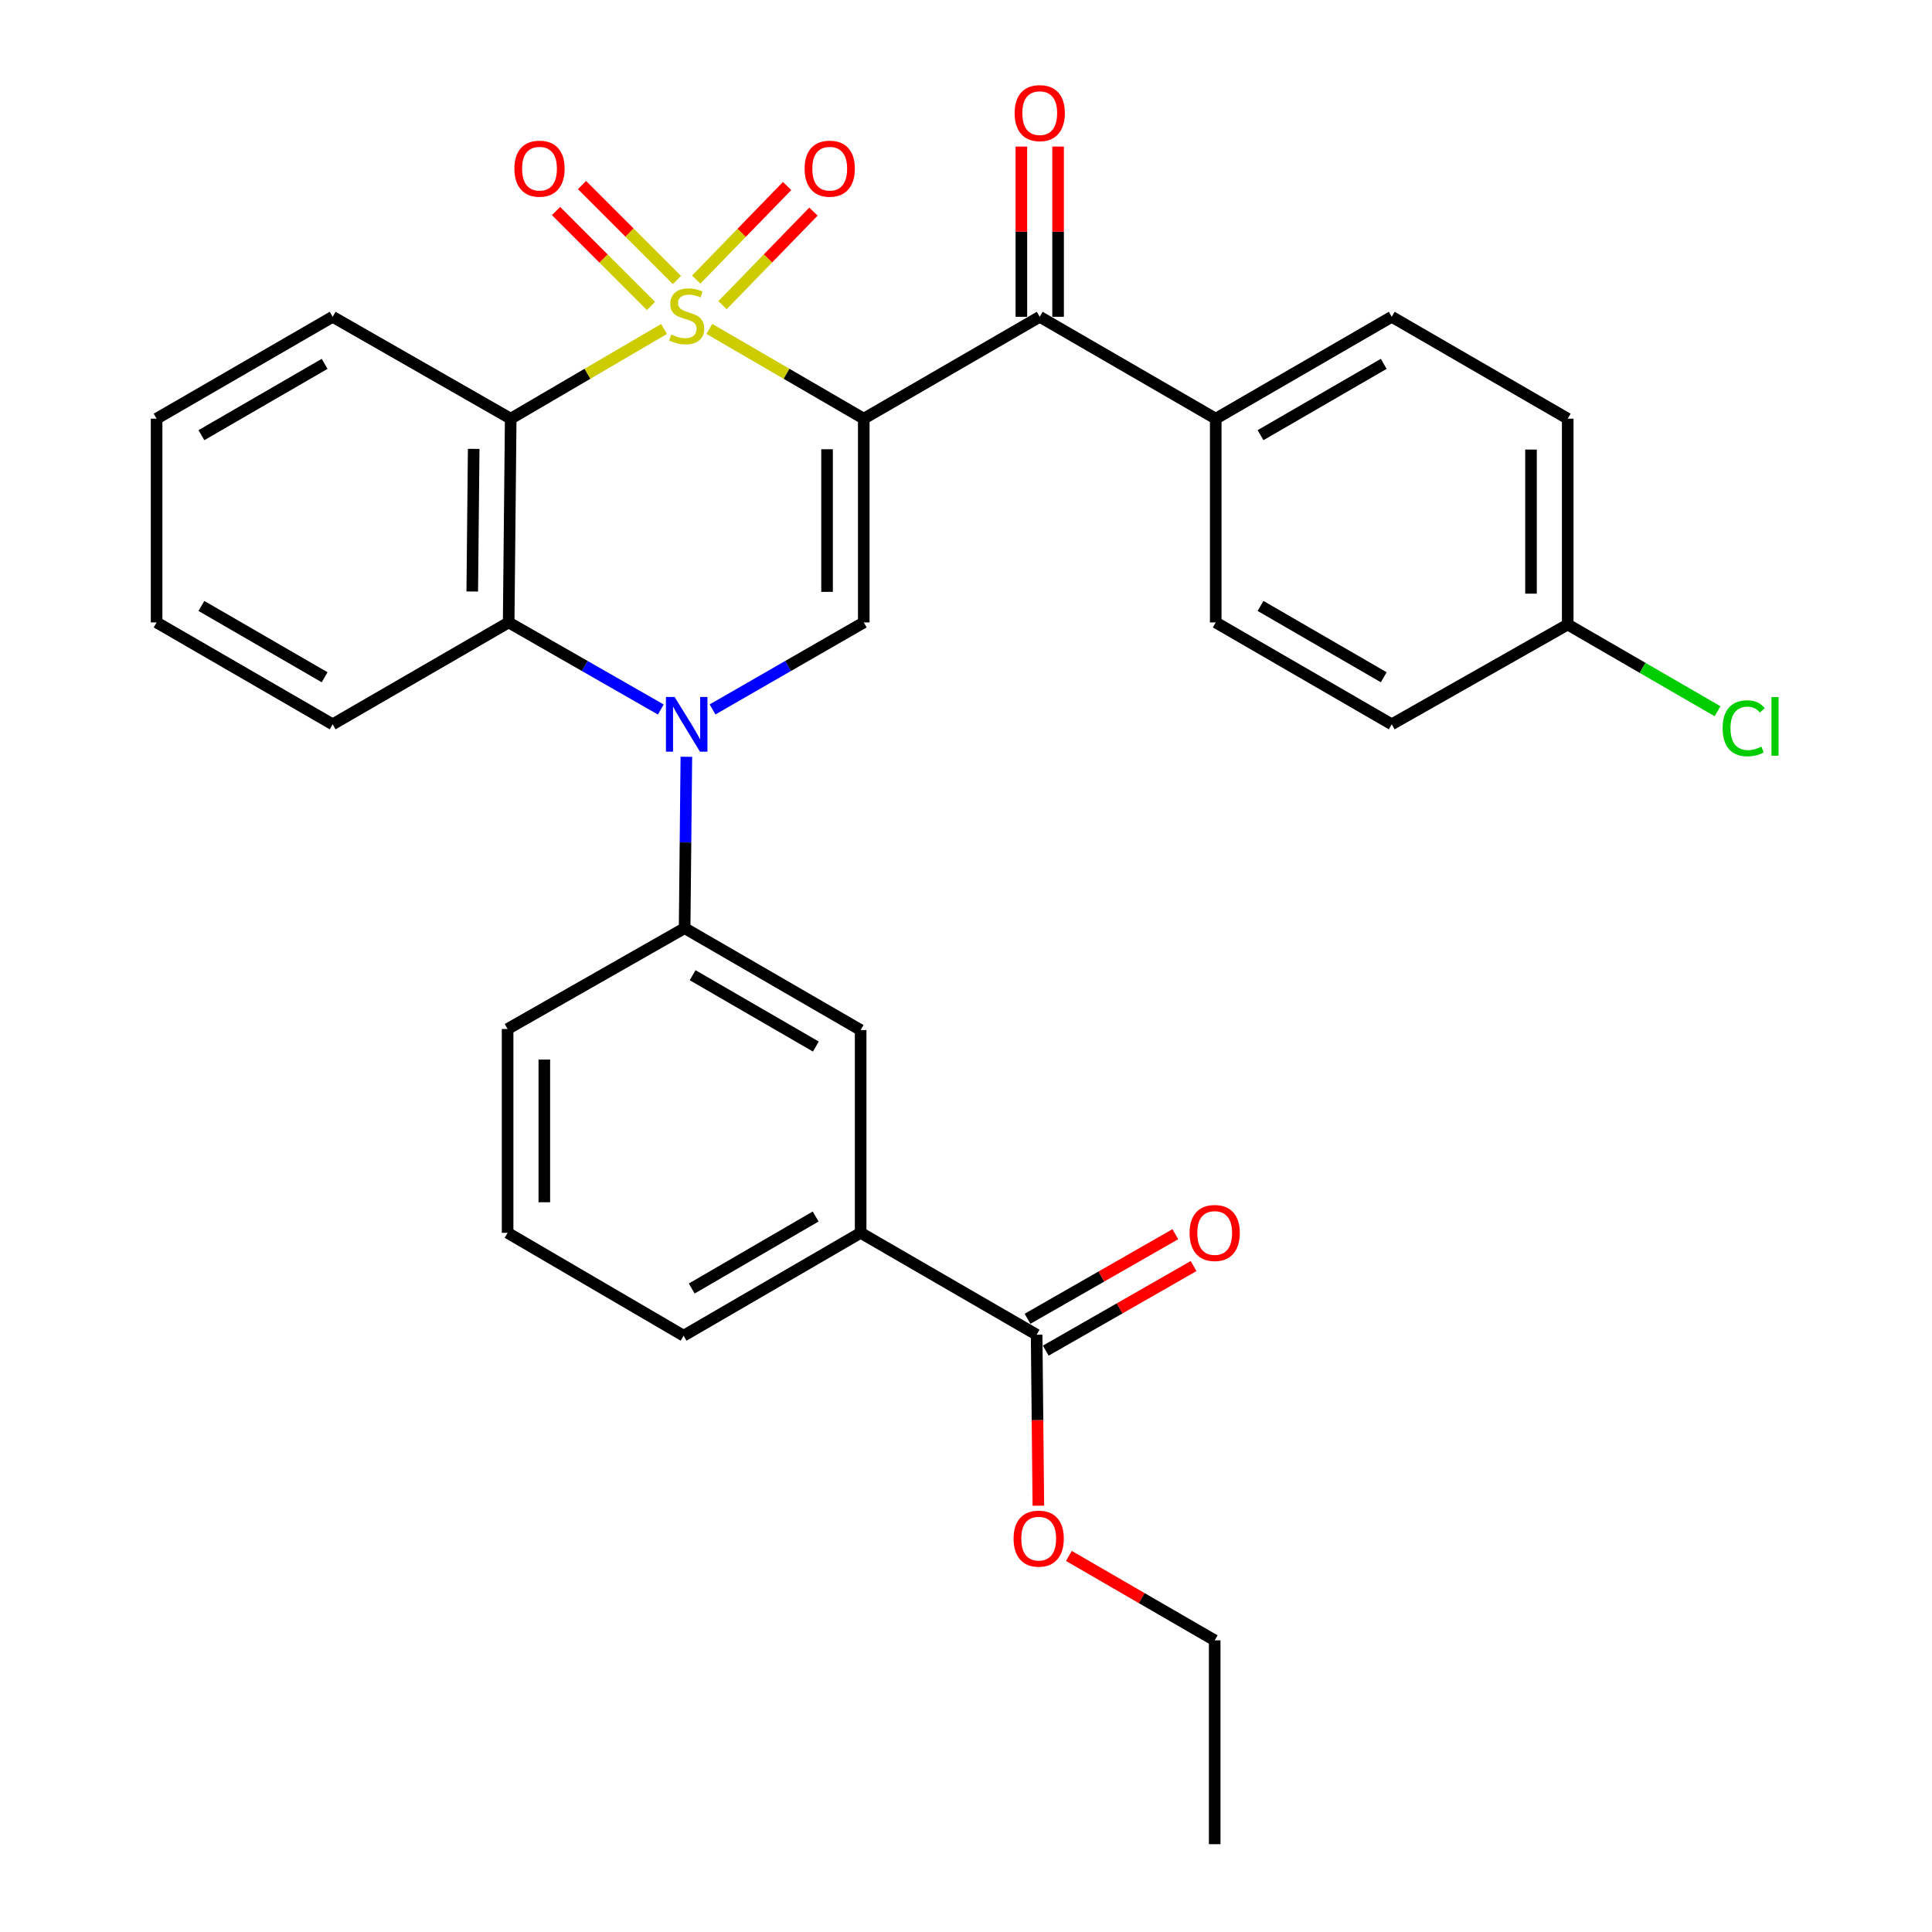 <?xml version='1.0' encoding='iso-8859-1'?>
<svg version='1.1' baseProfile='full'
              xmlns='http://www.w3.org/2000/svg'
                      xmlns:rdkit='http://www.rdkit.org/xml'
                      xmlns:xlink='http://www.w3.org/1999/xlink'
                  xml:space='preserve'
width='1000px' height='1000px' viewBox='0 0 1000 1000'>
<!-- END OF HEADER -->
<rect style='opacity:1.0;fill:#FFFFFF;stroke:none' width='1000' height='1000' x='0' y='0'> </rect>
<path class='bond-0' d='M 367.159,170.241 L 407.123,193.475' style='fill:none;fill-rule:evenodd;stroke:#CCCC00;stroke-width:6px;stroke-linecap:butt;stroke-linejoin:miter;stroke-opacity:1' />
<path class='bond-0' d='M 407.123,193.475 L 447.087,216.71' style='fill:none;fill-rule:evenodd;stroke:#000000;stroke-width:6px;stroke-linecap:butt;stroke-linejoin:miter;stroke-opacity:1' />
<path class='bond-1' d='M 343.71,170.277 L 304.026,193.493' style='fill:none;fill-rule:evenodd;stroke:#CCCC00;stroke-width:6px;stroke-linecap:butt;stroke-linejoin:miter;stroke-opacity:1' />
<path class='bond-1' d='M 304.026,193.493 L 264.341,216.71' style='fill:none;fill-rule:evenodd;stroke:#000000;stroke-width:6px;stroke-linecap:butt;stroke-linejoin:miter;stroke-opacity:1' />
<path class='bond-7' d='M 350.375,144.926 L 325.811,120.355' style='fill:none;fill-rule:evenodd;stroke:#CCCC00;stroke-width:6px;stroke-linecap:butt;stroke-linejoin:miter;stroke-opacity:1' />
<path class='bond-7' d='M 325.811,120.355 L 301.247,95.784' style='fill:none;fill-rule:evenodd;stroke:#FF0000;stroke-width:6px;stroke-linecap:butt;stroke-linejoin:miter;stroke-opacity:1' />
<path class='bond-7' d='M 336.935,158.363 L 312.37,133.792' style='fill:none;fill-rule:evenodd;stroke:#CCCC00;stroke-width:6px;stroke-linecap:butt;stroke-linejoin:miter;stroke-opacity:1' />
<path class='bond-7' d='M 312.37,133.792 L 287.806,109.221' style='fill:none;fill-rule:evenodd;stroke:#FF0000;stroke-width:6px;stroke-linecap:butt;stroke-linejoin:miter;stroke-opacity:1' />
<path class='bond-8' d='M 373.98,157.964 L 397.513,133.743' style='fill:none;fill-rule:evenodd;stroke:#CCCC00;stroke-width:6px;stroke-linecap:butt;stroke-linejoin:miter;stroke-opacity:1' />
<path class='bond-8' d='M 397.513,133.743 L 421.045,109.523' style='fill:none;fill-rule:evenodd;stroke:#FF0000;stroke-width:6px;stroke-linecap:butt;stroke-linejoin:miter;stroke-opacity:1' />
<path class='bond-8' d='M 360.349,144.72 L 383.882,120.5' style='fill:none;fill-rule:evenodd;stroke:#CCCC00;stroke-width:6px;stroke-linecap:butt;stroke-linejoin:miter;stroke-opacity:1' />
<path class='bond-8' d='M 383.882,120.5 L 407.414,96.279' style='fill:none;fill-rule:evenodd;stroke:#FF0000;stroke-width:6px;stroke-linecap:butt;stroke-linejoin:miter;stroke-opacity:1' />
<path class='bond-3' d='M 447.087,216.71 L 447.087,322.168' style='fill:none;fill-rule:evenodd;stroke:#000000;stroke-width:6px;stroke-linecap:butt;stroke-linejoin:miter;stroke-opacity:1' />
<path class='bond-3' d='M 428.081,232.528 L 428.081,306.349' style='fill:none;fill-rule:evenodd;stroke:#000000;stroke-width:6px;stroke-linecap:butt;stroke-linejoin:miter;stroke-opacity:1' />
<path class='bond-5' d='M 447.087,216.71 L 538.164,163.97' style='fill:none;fill-rule:evenodd;stroke:#000000;stroke-width:6px;stroke-linecap:butt;stroke-linejoin:miter;stroke-opacity:1' />
<path class='bond-4' d='M 264.341,216.71 L 263.285,322.168' style='fill:none;fill-rule:evenodd;stroke:#000000;stroke-width:6px;stroke-linecap:butt;stroke-linejoin:miter;stroke-opacity:1' />
<path class='bond-4' d='M 245.178,232.338 L 244.439,306.159' style='fill:none;fill-rule:evenodd;stroke:#000000;stroke-width:6px;stroke-linecap:butt;stroke-linejoin:miter;stroke-opacity:1' />
<path class='bond-17' d='M 264.341,216.71 L 172.176,163.97' style='fill:none;fill-rule:evenodd;stroke:#000000;stroke-width:6px;stroke-linecap:butt;stroke-linejoin:miter;stroke-opacity:1' />
<path class='bond-2' d='M 342.034,367.241 L 302.66,344.704' style='fill:none;fill-rule:evenodd;stroke:#0000FF;stroke-width:6px;stroke-linecap:butt;stroke-linejoin:miter;stroke-opacity:1' />
<path class='bond-2' d='M 302.66,344.704 L 263.285,322.168' style='fill:none;fill-rule:evenodd;stroke:#000000;stroke-width:6px;stroke-linecap:butt;stroke-linejoin:miter;stroke-opacity:1' />
<path class='bond-6' d='M 355.259,391.705 L 354.81,436.056' style='fill:none;fill-rule:evenodd;stroke:#0000FF;stroke-width:6px;stroke-linecap:butt;stroke-linejoin:miter;stroke-opacity:1' />
<path class='bond-6' d='M 354.81,436.056 L 354.362,480.407' style='fill:none;fill-rule:evenodd;stroke:#000000;stroke-width:6px;stroke-linecap:butt;stroke-linejoin:miter;stroke-opacity:1' />
<path class='bond-31' d='M 368.812,367.206 L 407.949,344.687' style='fill:none;fill-rule:evenodd;stroke:#0000FF;stroke-width:6px;stroke-linecap:butt;stroke-linejoin:miter;stroke-opacity:1' />
<path class='bond-31' d='M 407.949,344.687 L 447.087,322.168' style='fill:none;fill-rule:evenodd;stroke:#000000;stroke-width:6px;stroke-linecap:butt;stroke-linejoin:miter;stroke-opacity:1' />
<path class='bond-23' d='M 263.285,322.168 L 172.176,374.907' style='fill:none;fill-rule:evenodd;stroke:#000000;stroke-width:6px;stroke-linecap:butt;stroke-linejoin:miter;stroke-opacity:1' />
<path class='bond-12' d='M 538.164,163.97 L 629.262,216.71' style='fill:none;fill-rule:evenodd;stroke:#000000;stroke-width:6px;stroke-linecap:butt;stroke-linejoin:miter;stroke-opacity:1' />
<path class='bond-13' d='M 547.666,163.97 L 547.666,119.919' style='fill:none;fill-rule:evenodd;stroke:#000000;stroke-width:6px;stroke-linecap:butt;stroke-linejoin:miter;stroke-opacity:1' />
<path class='bond-13' d='M 547.666,119.919 L 547.666,75.868' style='fill:none;fill-rule:evenodd;stroke:#FF0000;stroke-width:6px;stroke-linecap:butt;stroke-linejoin:miter;stroke-opacity:1' />
<path class='bond-13' d='M 528.661,163.97 L 528.661,119.919' style='fill:none;fill-rule:evenodd;stroke:#000000;stroke-width:6px;stroke-linecap:butt;stroke-linejoin:miter;stroke-opacity:1' />
<path class='bond-13' d='M 528.661,119.919 L 528.661,75.868' style='fill:none;fill-rule:evenodd;stroke:#FF0000;stroke-width:6px;stroke-linecap:butt;stroke-linejoin:miter;stroke-opacity:1' />
<path class='bond-10' d='M 354.362,480.407 L 445.471,533.157' style='fill:none;fill-rule:evenodd;stroke:#000000;stroke-width:6px;stroke-linecap:butt;stroke-linejoin:miter;stroke-opacity:1' />
<path class='bond-10' d='M 358.506,504.767 L 422.282,541.692' style='fill:none;fill-rule:evenodd;stroke:#000000;stroke-width:6px;stroke-linecap:butt;stroke-linejoin:miter;stroke-opacity:1' />
<path class='bond-24' d='M 354.362,480.407 L 262.736,532.608' style='fill:none;fill-rule:evenodd;stroke:#000000;stroke-width:6px;stroke-linecap:butt;stroke-linejoin:miter;stroke-opacity:1' />
<path class='bond-9' d='M 536.559,690.848 L 445.471,638.108' style='fill:none;fill-rule:evenodd;stroke:#000000;stroke-width:6px;stroke-linecap:butt;stroke-linejoin:miter;stroke-opacity:1' />
<path class='bond-14' d='M 541.279,699.096 L 579.534,677.205' style='fill:none;fill-rule:evenodd;stroke:#000000;stroke-width:6px;stroke-linecap:butt;stroke-linejoin:miter;stroke-opacity:1' />
<path class='bond-14' d='M 579.534,677.205 L 617.789,655.314' style='fill:none;fill-rule:evenodd;stroke:#FF0000;stroke-width:6px;stroke-linecap:butt;stroke-linejoin:miter;stroke-opacity:1' />
<path class='bond-14' d='M 531.839,682.6 L 570.094,660.709' style='fill:none;fill-rule:evenodd;stroke:#000000;stroke-width:6px;stroke-linecap:butt;stroke-linejoin:miter;stroke-opacity:1' />
<path class='bond-14' d='M 570.094,660.709 L 608.349,638.819' style='fill:none;fill-rule:evenodd;stroke:#FF0000;stroke-width:6px;stroke-linecap:butt;stroke-linejoin:miter;stroke-opacity:1' />
<path class='bond-19' d='M 536.559,690.848 L 537.006,735.099' style='fill:none;fill-rule:evenodd;stroke:#000000;stroke-width:6px;stroke-linecap:butt;stroke-linejoin:miter;stroke-opacity:1' />
<path class='bond-19' d='M 537.006,735.099 L 537.454,779.349' style='fill:none;fill-rule:evenodd;stroke:#FF0000;stroke-width:6px;stroke-linecap:butt;stroke-linejoin:miter;stroke-opacity:1' />
<path class='bond-11' d='M 445.471,533.157 L 445.471,638.108' style='fill:none;fill-rule:evenodd;stroke:#000000;stroke-width:6px;stroke-linecap:butt;stroke-linejoin:miter;stroke-opacity:1' />
<path class='bond-34' d='M 445.471,638.108 L 353.834,691.355' style='fill:none;fill-rule:evenodd;stroke:#000000;stroke-width:6px;stroke-linecap:butt;stroke-linejoin:miter;stroke-opacity:1' />
<path class='bond-34' d='M 422.177,629.663 L 358.032,666.935' style='fill:none;fill-rule:evenodd;stroke:#000000;stroke-width:6px;stroke-linecap:butt;stroke-linejoin:miter;stroke-opacity:1' />
<path class='bond-15' d='M 629.262,216.71 L 720.361,163.97' style='fill:none;fill-rule:evenodd;stroke:#000000;stroke-width:6px;stroke-linecap:butt;stroke-linejoin:miter;stroke-opacity:1' />
<path class='bond-15' d='M 652.449,225.247 L 716.218,188.329' style='fill:none;fill-rule:evenodd;stroke:#000000;stroke-width:6px;stroke-linecap:butt;stroke-linejoin:miter;stroke-opacity:1' />
<path class='bond-16' d='M 629.262,216.71 L 629.262,322.168' style='fill:none;fill-rule:evenodd;stroke:#000000;stroke-width:6px;stroke-linecap:butt;stroke-linejoin:miter;stroke-opacity:1' />
<path class='bond-20' d='M 720.361,163.97 L 811.448,216.71' style='fill:none;fill-rule:evenodd;stroke:#000000;stroke-width:6px;stroke-linecap:butt;stroke-linejoin:miter;stroke-opacity:1' />
<path class='bond-21' d='M 629.262,322.168 L 720.361,374.907' style='fill:none;fill-rule:evenodd;stroke:#000000;stroke-width:6px;stroke-linecap:butt;stroke-linejoin:miter;stroke-opacity:1' />
<path class='bond-21' d='M 652.449,313.631 L 716.218,350.548' style='fill:none;fill-rule:evenodd;stroke:#000000;stroke-width:6px;stroke-linecap:butt;stroke-linejoin:miter;stroke-opacity:1' />
<path class='bond-28' d='M 172.176,163.97 L 81.056,216.71' style='fill:none;fill-rule:evenodd;stroke:#000000;stroke-width:6px;stroke-linecap:butt;stroke-linejoin:miter;stroke-opacity:1' />
<path class='bond-28' d='M 168.028,188.33 L 104.245,225.248' style='fill:none;fill-rule:evenodd;stroke:#000000;stroke-width:6px;stroke-linecap:butt;stroke-linejoin:miter;stroke-opacity:1' />
<path class='bond-18' d='M 811.448,323.255 L 720.361,374.907' style='fill:none;fill-rule:evenodd;stroke:#000000;stroke-width:6px;stroke-linecap:butt;stroke-linejoin:miter;stroke-opacity:1' />
<path class='bond-22' d='M 811.448,323.255 L 850.222,345.693' style='fill:none;fill-rule:evenodd;stroke:#000000;stroke-width:6px;stroke-linecap:butt;stroke-linejoin:miter;stroke-opacity:1' />
<path class='bond-22' d='M 850.222,345.693 L 888.996,368.131' style='fill:none;fill-rule:evenodd;stroke:#00CC00;stroke-width:6px;stroke-linecap:butt;stroke-linejoin:miter;stroke-opacity:1' />
<path class='bond-33' d='M 811.448,323.255 L 811.448,216.71' style='fill:none;fill-rule:evenodd;stroke:#000000;stroke-width:6px;stroke-linecap:butt;stroke-linejoin:miter;stroke-opacity:1' />
<path class='bond-33' d='M 792.443,307.273 L 792.443,232.692' style='fill:none;fill-rule:evenodd;stroke:#000000;stroke-width:6px;stroke-linecap:butt;stroke-linejoin:miter;stroke-opacity:1' />
<path class='bond-27' d='M 553.257,805.355 L 590.99,827.2' style='fill:none;fill-rule:evenodd;stroke:#FF0000;stroke-width:6px;stroke-linecap:butt;stroke-linejoin:miter;stroke-opacity:1' />
<path class='bond-27' d='M 590.99,827.2 L 628.724,849.045' style='fill:none;fill-rule:evenodd;stroke:#000000;stroke-width:6px;stroke-linecap:butt;stroke-linejoin:miter;stroke-opacity:1' />
<path class='bond-32' d='M 172.176,374.907 L 81.056,322.168' style='fill:none;fill-rule:evenodd;stroke:#000000;stroke-width:6px;stroke-linecap:butt;stroke-linejoin:miter;stroke-opacity:1' />
<path class='bond-32' d='M 168.028,350.547 L 104.245,313.63' style='fill:none;fill-rule:evenodd;stroke:#000000;stroke-width:6px;stroke-linecap:butt;stroke-linejoin:miter;stroke-opacity:1' />
<path class='bond-26' d='M 262.736,532.608 L 262.736,638.108' style='fill:none;fill-rule:evenodd;stroke:#000000;stroke-width:6px;stroke-linecap:butt;stroke-linejoin:miter;stroke-opacity:1' />
<path class='bond-26' d='M 281.741,548.433 L 281.741,622.283' style='fill:none;fill-rule:evenodd;stroke:#000000;stroke-width:6px;stroke-linecap:butt;stroke-linejoin:miter;stroke-opacity:1' />
<path class='bond-25' d='M 353.834,691.355 L 262.736,638.108' style='fill:none;fill-rule:evenodd;stroke:#000000;stroke-width:6px;stroke-linecap:butt;stroke-linejoin:miter;stroke-opacity:1' />
<path class='bond-30' d='M 628.724,849.045 L 628.724,954.545' style='fill:none;fill-rule:evenodd;stroke:#000000;stroke-width:6px;stroke-linecap:butt;stroke-linejoin:miter;stroke-opacity:1' />
<path class='bond-29' d='M 81.056,216.71 L 81.056,322.168' style='fill:none;fill-rule:evenodd;stroke:#000000;stroke-width:6px;stroke-linecap:butt;stroke-linejoin:miter;stroke-opacity:1' />
<path  class='atom-0' d='M 347.429 173.141
Q 347.749 173.261, 349.069 173.821
Q 350.389 174.381, 351.829 174.741
Q 353.309 175.061, 354.749 175.061
Q 357.429 175.061, 358.989 173.781
Q 360.549 172.461, 360.549 170.181
Q 360.549 168.621, 359.749 167.661
Q 358.989 166.701, 357.789 166.181
Q 356.589 165.661, 354.589 165.061
Q 352.069 164.301, 350.549 163.581
Q 349.069 162.861, 347.989 161.341
Q 346.949 159.821, 346.949 157.261
Q 346.949 153.701, 349.349 151.501
Q 351.789 149.301, 356.589 149.301
Q 359.869 149.301, 363.589 150.861
L 362.669 153.941
Q 359.269 152.541, 356.709 152.541
Q 353.949 152.541, 352.429 153.701
Q 350.909 154.821, 350.949 156.781
Q 350.949 158.301, 351.709 159.221
Q 352.509 160.141, 353.629 160.661
Q 354.789 161.181, 356.709 161.781
Q 359.269 162.581, 360.789 163.381
Q 362.309 164.181, 363.389 165.821
Q 364.509 167.421, 364.509 170.181
Q 364.509 174.101, 361.869 176.221
Q 359.269 178.301, 354.909 178.301
Q 352.389 178.301, 350.469 177.741
Q 348.589 177.221, 346.349 176.301
L 347.429 173.141
' fill='#CCCC00'/>
<path  class='atom-3' d='M 349.169 360.747
L 358.449 375.747
Q 359.369 377.227, 360.849 379.907
Q 362.329 382.587, 362.409 382.747
L 362.409 360.747
L 366.169 360.747
L 366.169 389.067
L 362.289 389.067
L 352.329 372.667
Q 351.169 370.747, 349.929 368.547
Q 348.729 366.347, 348.369 365.667
L 348.369 389.067
L 344.689 389.067
L 344.689 360.747
L 349.169 360.747
' fill='#0000FF'/>
<path  class='atom-8' d='M 266.249 87.301
Q 266.249 80.501, 269.609 76.701
Q 272.969 72.901, 279.249 72.901
Q 285.529 72.901, 288.889 76.701
Q 292.249 80.501, 292.249 87.301
Q 292.249 94.181, 288.849 98.101
Q 285.449 101.981, 279.249 101.981
Q 273.009 101.981, 269.609 98.101
Q 266.249 94.221, 266.249 87.301
M 279.249 98.781
Q 283.569 98.781, 285.889 95.901
Q 288.249 92.981, 288.249 87.301
Q 288.249 81.741, 285.889 78.941
Q 283.569 76.101, 279.249 76.101
Q 274.929 76.101, 272.569 78.901
Q 270.249 81.701, 270.249 87.301
Q 270.249 93.021, 272.569 95.901
Q 274.929 98.781, 279.249 98.781
' fill='#FF0000'/>
<path  class='atom-9' d='M 416.465 87.301
Q 416.465 80.501, 419.825 76.701
Q 423.185 72.901, 429.465 72.901
Q 435.745 72.901, 439.105 76.701
Q 442.465 80.501, 442.465 87.301
Q 442.465 94.181, 439.065 98.101
Q 435.665 101.981, 429.465 101.981
Q 423.225 101.981, 419.825 98.101
Q 416.465 94.221, 416.465 87.301
M 429.465 98.781
Q 433.785 98.781, 436.105 95.901
Q 438.465 92.981, 438.465 87.301
Q 438.465 81.741, 436.105 78.941
Q 433.785 76.101, 429.465 76.101
Q 425.145 76.101, 422.785 78.901
Q 420.465 81.701, 420.465 87.301
Q 420.465 93.021, 422.785 95.901
Q 425.145 98.781, 429.465 98.781
' fill='#FF0000'/>
<path  class='atom-14' d='M 525.164 58.55
Q 525.164 51.75, 528.524 47.95
Q 531.884 44.15, 538.164 44.15
Q 544.444 44.15, 547.804 47.95
Q 551.164 51.75, 551.164 58.55
Q 551.164 65.43, 547.764 69.35
Q 544.364 73.23, 538.164 73.23
Q 531.924 73.23, 528.524 69.35
Q 525.164 65.47, 525.164 58.55
M 538.164 70.03
Q 542.484 70.03, 544.804 67.15
Q 547.164 64.23, 547.164 58.55
Q 547.164 52.99, 544.804 50.19
Q 542.484 47.35, 538.164 47.35
Q 533.844 47.35, 531.484 50.15
Q 529.164 52.95, 529.164 58.55
Q 529.164 64.27, 531.484 67.15
Q 533.844 70.03, 538.164 70.03
' fill='#FF0000'/>
<path  class='atom-15' d='M 615.724 638.188
Q 615.724 631.388, 619.084 627.588
Q 622.444 623.788, 628.724 623.788
Q 635.004 623.788, 638.364 627.588
Q 641.724 631.388, 641.724 638.188
Q 641.724 645.068, 638.324 648.988
Q 634.924 652.868, 628.724 652.868
Q 622.484 652.868, 619.084 648.988
Q 615.724 645.108, 615.724 638.188
M 628.724 649.668
Q 633.044 649.668, 635.364 646.788
Q 637.724 643.868, 637.724 638.188
Q 637.724 632.628, 635.364 629.828
Q 633.044 626.988, 628.724 626.988
Q 624.404 626.988, 622.044 629.788
Q 619.724 632.588, 619.724 638.188
Q 619.724 643.908, 622.044 646.788
Q 624.404 649.668, 628.724 649.668
' fill='#FF0000'/>
<path  class='atom-20' d='M 524.625 796.386
Q 524.625 789.586, 527.985 785.786
Q 531.345 781.986, 537.625 781.986
Q 543.905 781.986, 547.265 785.786
Q 550.625 789.586, 550.625 796.386
Q 550.625 803.266, 547.225 807.186
Q 543.825 811.066, 537.625 811.066
Q 531.385 811.066, 527.985 807.186
Q 524.625 803.306, 524.625 796.386
M 537.625 807.866
Q 541.945 807.866, 544.265 804.986
Q 546.625 802.066, 546.625 796.386
Q 546.625 790.826, 544.265 788.026
Q 541.945 785.186, 537.625 785.186
Q 533.305 785.186, 530.945 787.986
Q 528.625 790.786, 528.625 796.386
Q 528.625 802.106, 530.945 804.986
Q 533.305 807.866, 537.625 807.866
' fill='#FF0000'/>
<path  class='atom-23' d='M 891.627 376.954
Q 891.627 369.914, 894.907 366.234
Q 898.227 362.514, 904.507 362.514
Q 910.347 362.514, 913.467 366.634
L 910.827 368.794
Q 908.547 365.794, 904.507 365.794
Q 900.227 365.794, 897.947 368.674
Q 895.707 371.514, 895.707 376.954
Q 895.707 382.554, 898.027 385.434
Q 900.387 388.314, 904.947 388.314
Q 908.067 388.314, 911.707 386.434
L 912.827 389.434
Q 911.347 390.394, 909.107 390.954
Q 906.867 391.514, 904.387 391.514
Q 898.227 391.514, 894.907 387.754
Q 891.627 383.994, 891.627 376.954
' fill='#00CC00'/>
<path  class='atom-23' d='M 916.907 360.794
L 920.587 360.794
L 920.587 391.154
L 916.907 391.154
L 916.907 360.794
' fill='#00CC00'/>
</svg>
